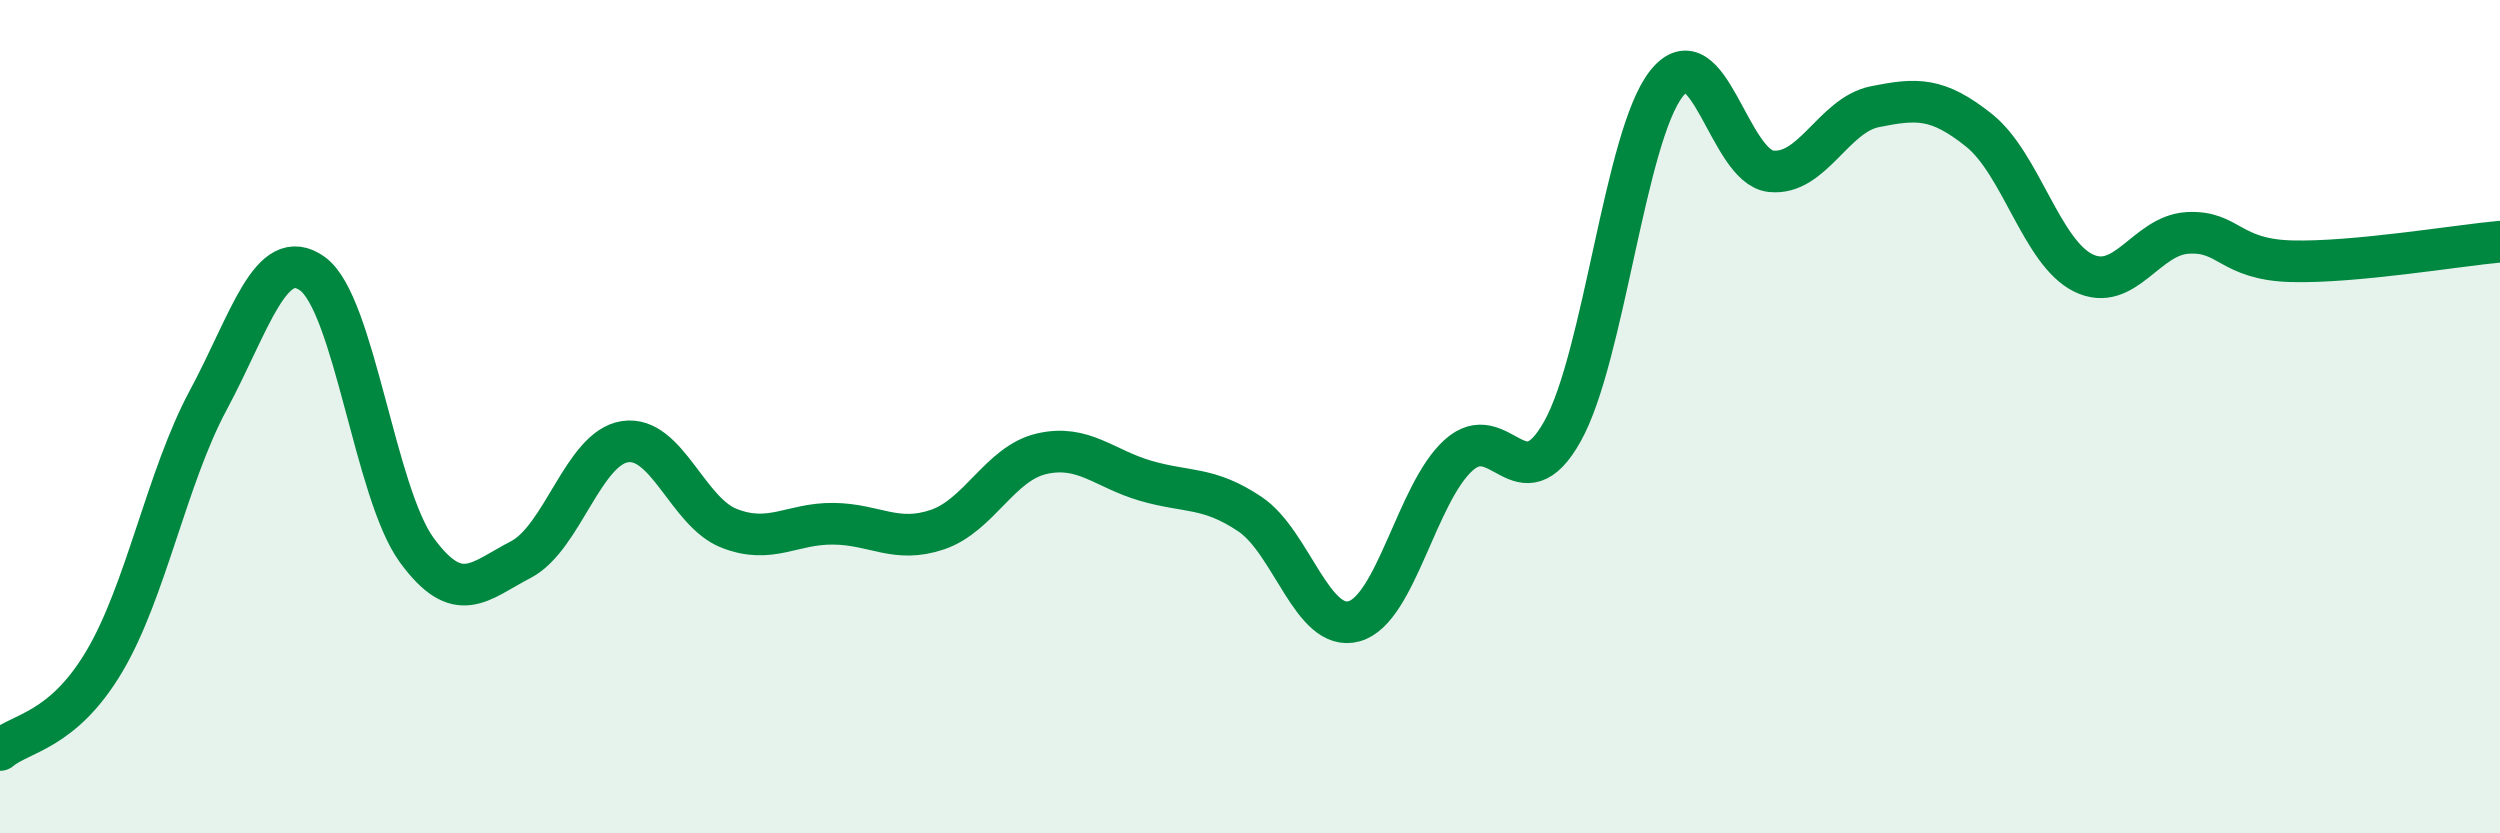 
    <svg width="60" height="20" viewBox="0 0 60 20" xmlns="http://www.w3.org/2000/svg">
      <path
        d="M 0,18 C 0.5,17.58 1.5,17.56 2.5,15.88 C 3.5,14.2 4,11.46 5,9.6 C 6,7.74 6.5,5.85 7.5,6.57 C 8.5,7.29 9,11.83 10,13.2 C 11,14.57 11.5,13.95 12.5,13.43 C 13.5,12.91 14,10.75 15,10.6 C 16,10.45 16.5,12.29 17.5,12.68 C 18.5,13.07 19,12.56 20,12.57 C 21,12.58 21.5,13.05 22.5,12.71 C 23.5,12.37 24,11.12 25,10.89 C 26,10.66 26.5,11.25 27.5,11.54 C 28.5,11.83 29,11.67 30,12.34 C 31,13.01 31.5,15.19 32.5,14.91 C 33.5,14.63 34,11.84 35,10.93 C 36,10.02 36.5,12.14 37.5,10.35 C 38.5,8.56 39,3.25 40,2 C 41,0.75 41.5,4 42.5,4.11 C 43.5,4.22 44,2.76 45,2.56 C 46,2.36 46.5,2.33 47.5,3.13 C 48.5,3.93 49,6.06 50,6.55 C 51,7.04 51.5,5.65 52.5,5.59 C 53.5,5.53 53.5,6.23 55,6.27 C 56.5,6.31 59,5.89 60,5.8L60 20L0 20Z"
        fill="#008740"
        opacity="0.1"
        stroke-linecap="round"
        stroke-linejoin="round"
      />
      <path
        d="M 0,18 C 0.5,17.58 1.5,17.56 2.5,15.88 C 3.5,14.2 4,11.46 5,9.6 C 6,7.74 6.5,5.85 7.5,6.57 C 8.5,7.29 9,11.83 10,13.2 C 11,14.57 11.5,13.95 12.5,13.43 C 13.5,12.91 14,10.75 15,10.6 C 16,10.45 16.5,12.29 17.5,12.68 C 18.5,13.07 19,12.56 20,12.57 C 21,12.58 21.5,13.05 22.5,12.71 C 23.5,12.37 24,11.12 25,10.89 C 26,10.66 26.5,11.25 27.5,11.54 C 28.5,11.83 29,11.67 30,12.34 C 31,13.01 31.5,15.19 32.5,14.91 C 33.5,14.63 34,11.84 35,10.93 C 36,10.02 36.5,12.14 37.5,10.35 C 38.5,8.56 39,3.25 40,2 C 41,0.75 41.5,4 42.5,4.11 C 43.5,4.22 44,2.76 45,2.56 C 46,2.36 46.5,2.33 47.5,3.13 C 48.5,3.93 49,6.06 50,6.55 C 51,7.04 51.5,5.65 52.5,5.59 C 53.5,5.53 53.5,6.23 55,6.27 C 56.5,6.31 59,5.89 60,5.8"
        stroke="#008740"
        stroke-width="1"
        fill="none"
        stroke-linecap="round"
        stroke-linejoin="round"
      />
    </svg>
  